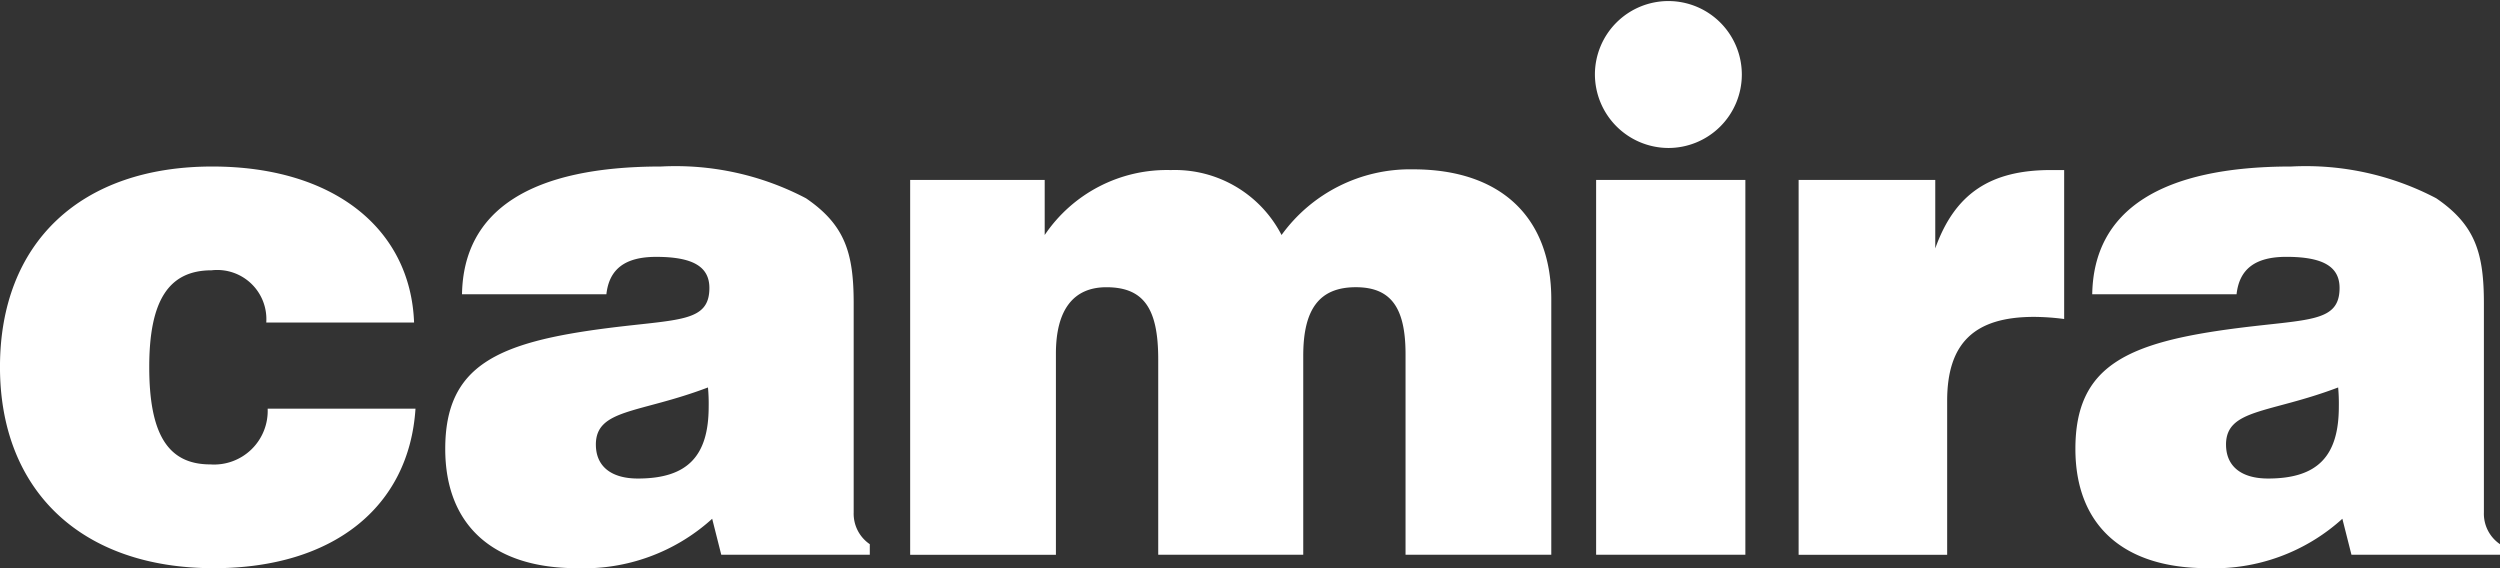 <?xml version="1.0" encoding="UTF-8"?>
<svg xmlns="http://www.w3.org/2000/svg" viewBox="0 0 120.171 27.312">
  <rect x="0" y="0" width="120.171" height="27.312" fill="#333333" stroke="none"/>
  <defs>
    <style>.a{fill:#fff;fill-rule:evenodd;}</style>
  </defs>
  <path class="a" d="M76.638,29.643V11.625h7.174V29.643ZM86.372,11.626H92.94v3.291c.943-2.645,2.661-3.766,5.556-3.766h.64v7.16a11.552,11.552,0,0,0-1.447-.102c-2.864,0-4.177,1.255-4.177,4.037v7.398h-7.14Zm26.136,16.287a9.168,9.168,0,0,1-6.501,2.375c-4.075,0-6.331-2.103-6.331-5.735,0-4.003,2.492-5.122,7.78-5.802,3.436-.44,4.918-.271,4.918-1.934,0-1.052-.843-1.494-2.56-1.494-1.483,0-2.257.578-2.391,1.8h-6.938c.067-4.038,3.301-6.142,9.565-6.142a13.487,13.487,0,0,1,6.972,1.527c1.886,1.289,2.29,2.647,2.29,5.055V27.608a1.769,1.769,0,0,0,.774,1.527v.508h-7.14Zm-5.591-3.562c0,1.018.707,1.628,2.021,1.628,2.391,0,3.401-1.085,3.401-3.46a8.589,8.589,0,0,0-.033-.918c-3.302,1.256-5.39,1.019-5.39,2.75ZM76.58,6.533A3.531,3.531,0,1,1,80.11,10.09,3.544,3.544,0,0,1,76.58,6.533ZM19.887,22.62c-.303,4.716-3.941,7.669-9.7,7.669-6.399,0-10.273-3.767-10.273-9.671,0-5.972,3.873-9.637,10.205-9.637,5.827,0,9.532,2.986,9.7,7.499H12.714a2.362,2.362,0,0,0-2.627-2.51c-2.088,0-2.998,1.493-2.998,4.648,0,3.19.876,4.682,2.93,4.682a2.578,2.578,0,0,0,2.762-2.68Zm14.261,5.293a9.166,9.166,0,0,1-6.5,2.376c-4.075,0-6.331-2.103-6.331-5.735,0-4.003,2.492-5.122,7.78-5.802,3.434-.44,4.917-.271,4.917-1.934,0-1.052-.843-1.494-2.559-1.494-1.483,0-2.257.577-2.392,1.799H22.123c.069-4.038,3.301-6.142,9.565-6.142A13.482,13.482,0,0,1,38.66,12.509c1.886,1.289,2.29,2.647,2.29,5.055V27.608a1.77,1.77,0,0,0,.775,1.527v.508H34.585l-.437-1.73Zm-5.59-3.562c0,1.018.707,1.628,2.02,1.628,2.392,0,3.402-1.085,3.402-3.46a8.385,8.385,0,0,0-.034-.918C30.645,22.857,28.557,22.62,28.557,24.35ZM43.665,11.626h6.467v2.647a7.082,7.082,0,0,1,6.063-3.121,5.767,5.767,0,0,1,5.322,3.121,7.625,7.625,0,0,1,6.331-3.156c4.21,0,6.635,2.307,6.635,6.244V29.643H67.477V20.007c0-2.206-.673-3.224-2.39-3.224-1.752,0-2.527,1.053-2.527,3.292v9.568H55.589V20.246c0-2.41-.674-3.462-2.493-3.462-1.583,0-2.425,1.085-2.425,3.19v9.67H43.665Z" transform="translate(0.085 -2.977)"></path>
</svg>
